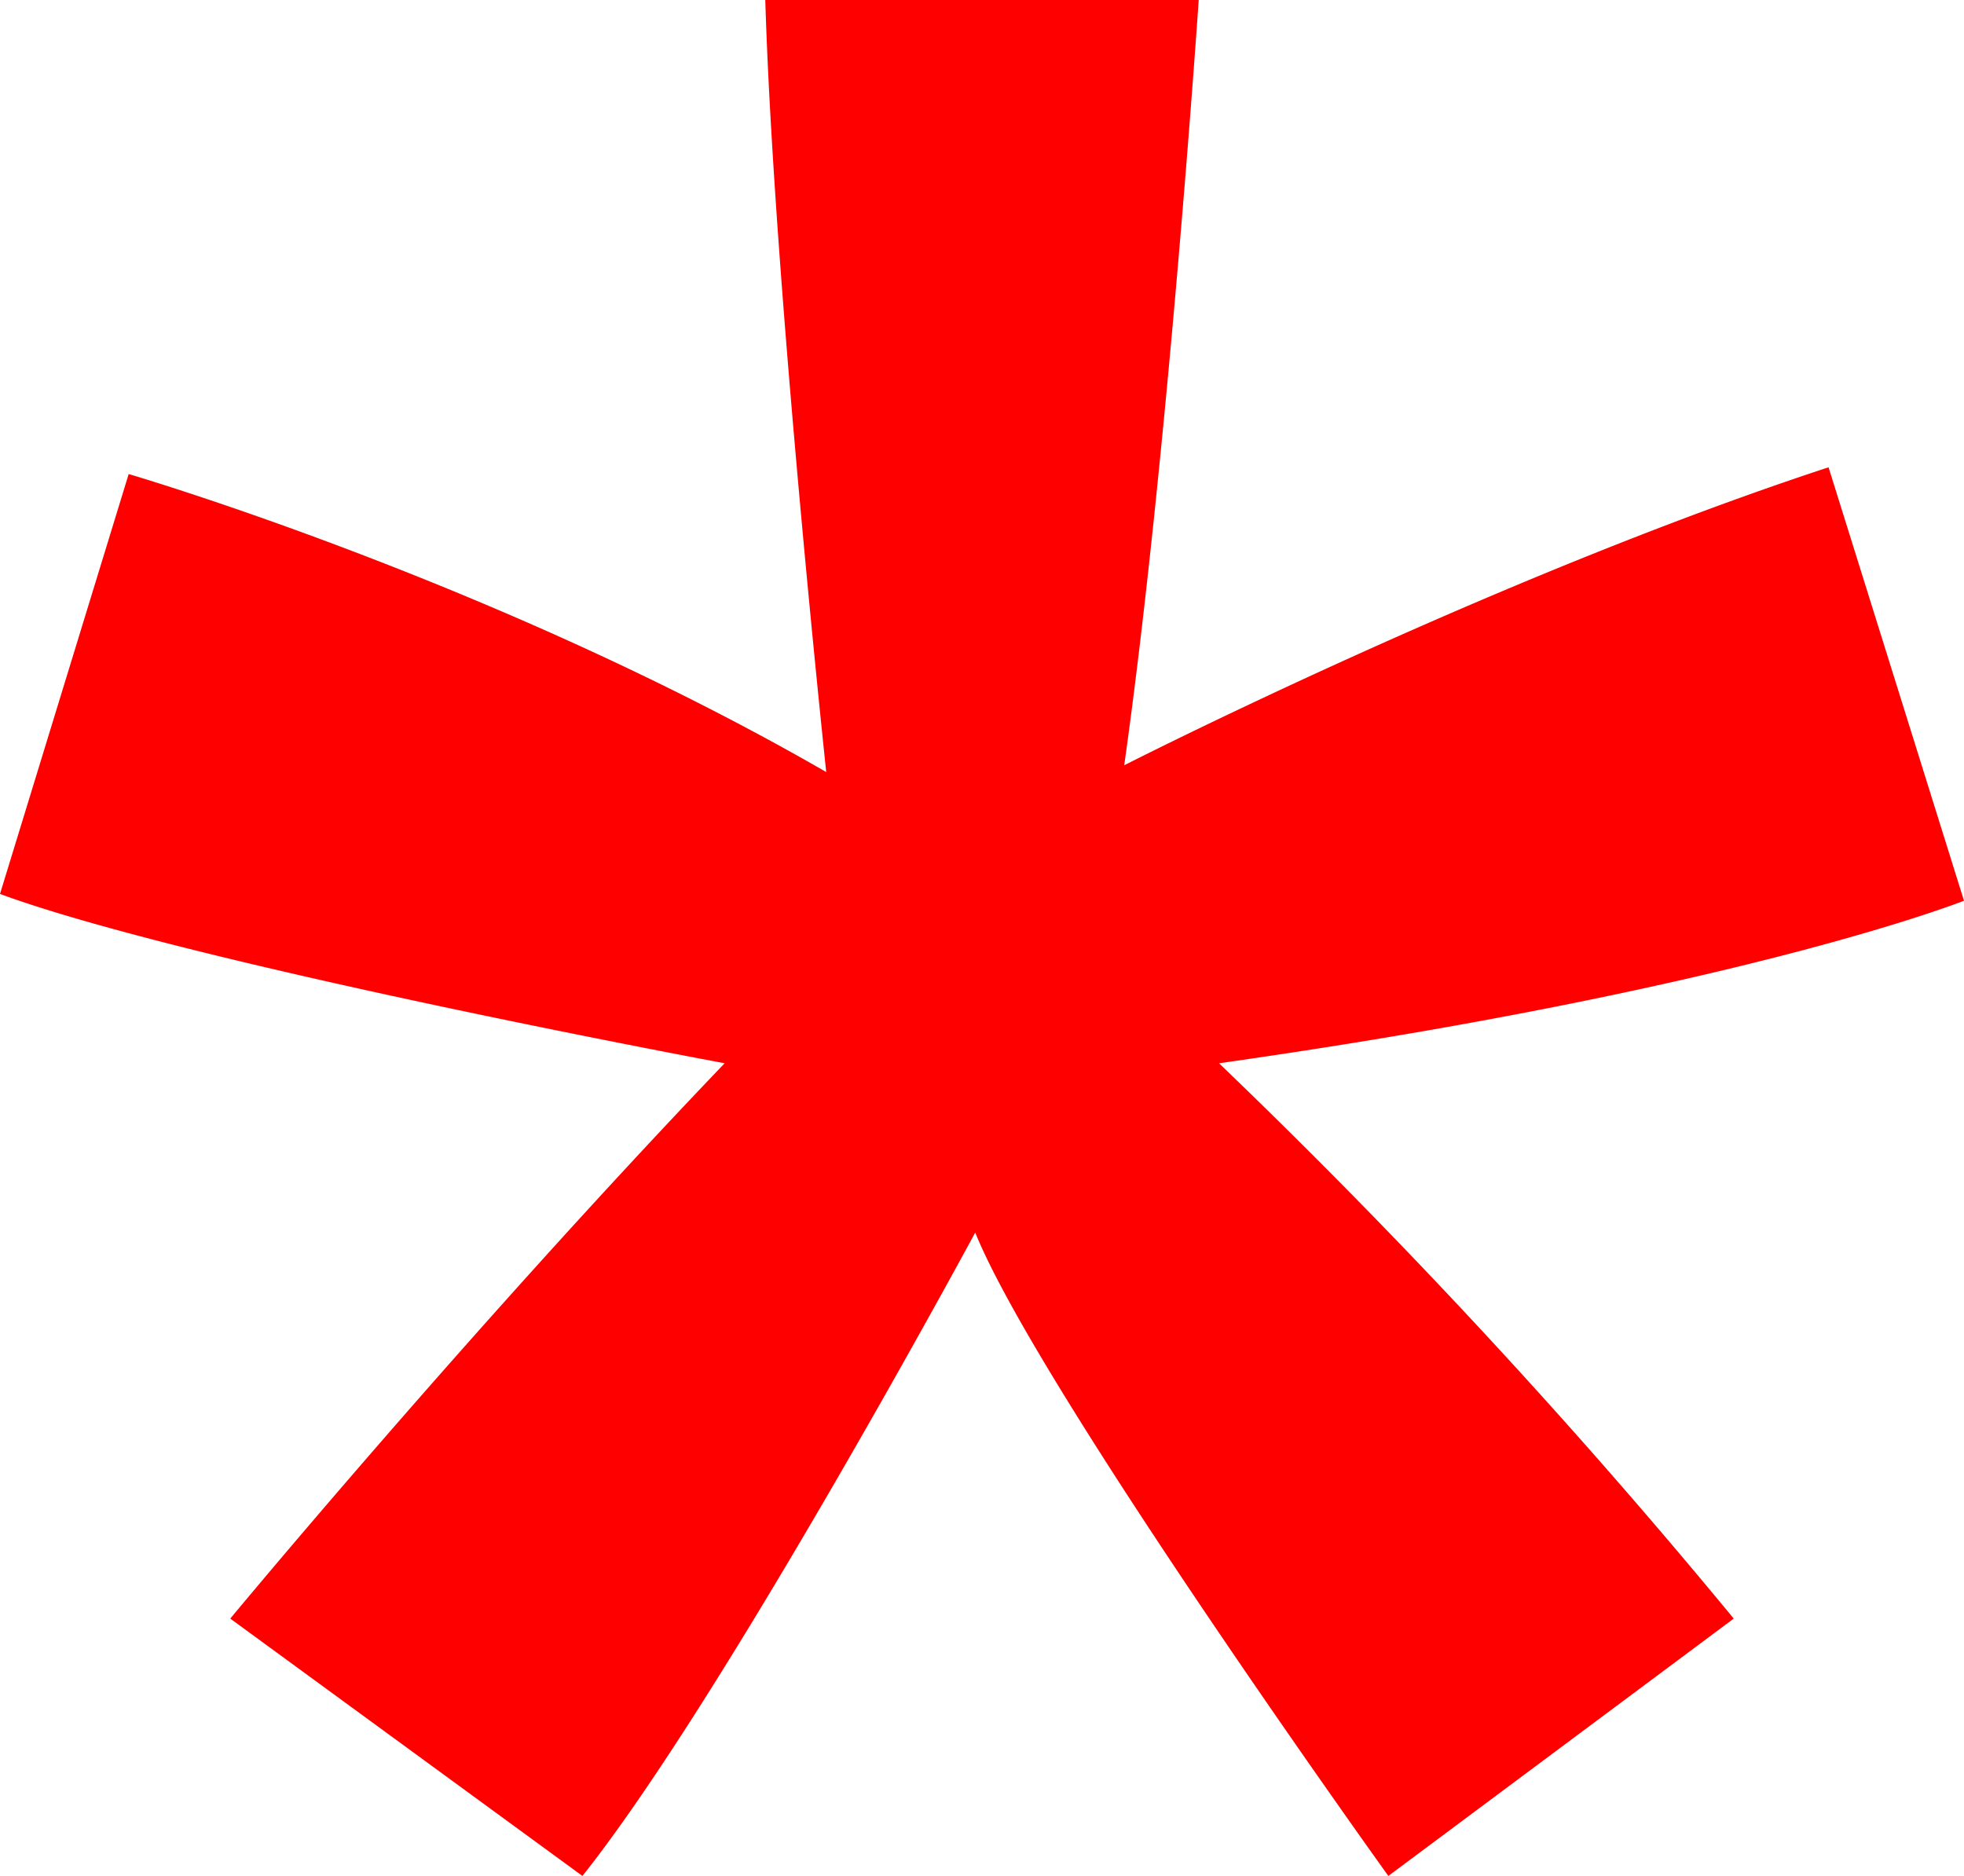 <svg xmlns="http://www.w3.org/2000/svg" width="290" height="277" viewBox="0 0 290 277">
  <defs>
    <style>
      .cls-1 {
        fill: #fe0000;
        fill-rule: evenodd;
      }
    </style>
  </defs>
  <path id="形状_1" data-name="形状 1" class="cls-1" d="M191,75h64s-4.562,67.355-11,113c0,0,54.342-27.691,104-44l20,64s-32.673,13.028-110,24a959.829,959.829,0,0,1,76,82l-51,38s-51.692-71.956-61-95c0,0-37.058,68.714-58,95l-52-38s35.293-42.605,73-82c0,0-78.8-14.646-107-25l19-62s54.18,15.833,103,44C200,189,192.243,116.351,191,75Z" transform="translate(-78 -75)"/>
</svg>
